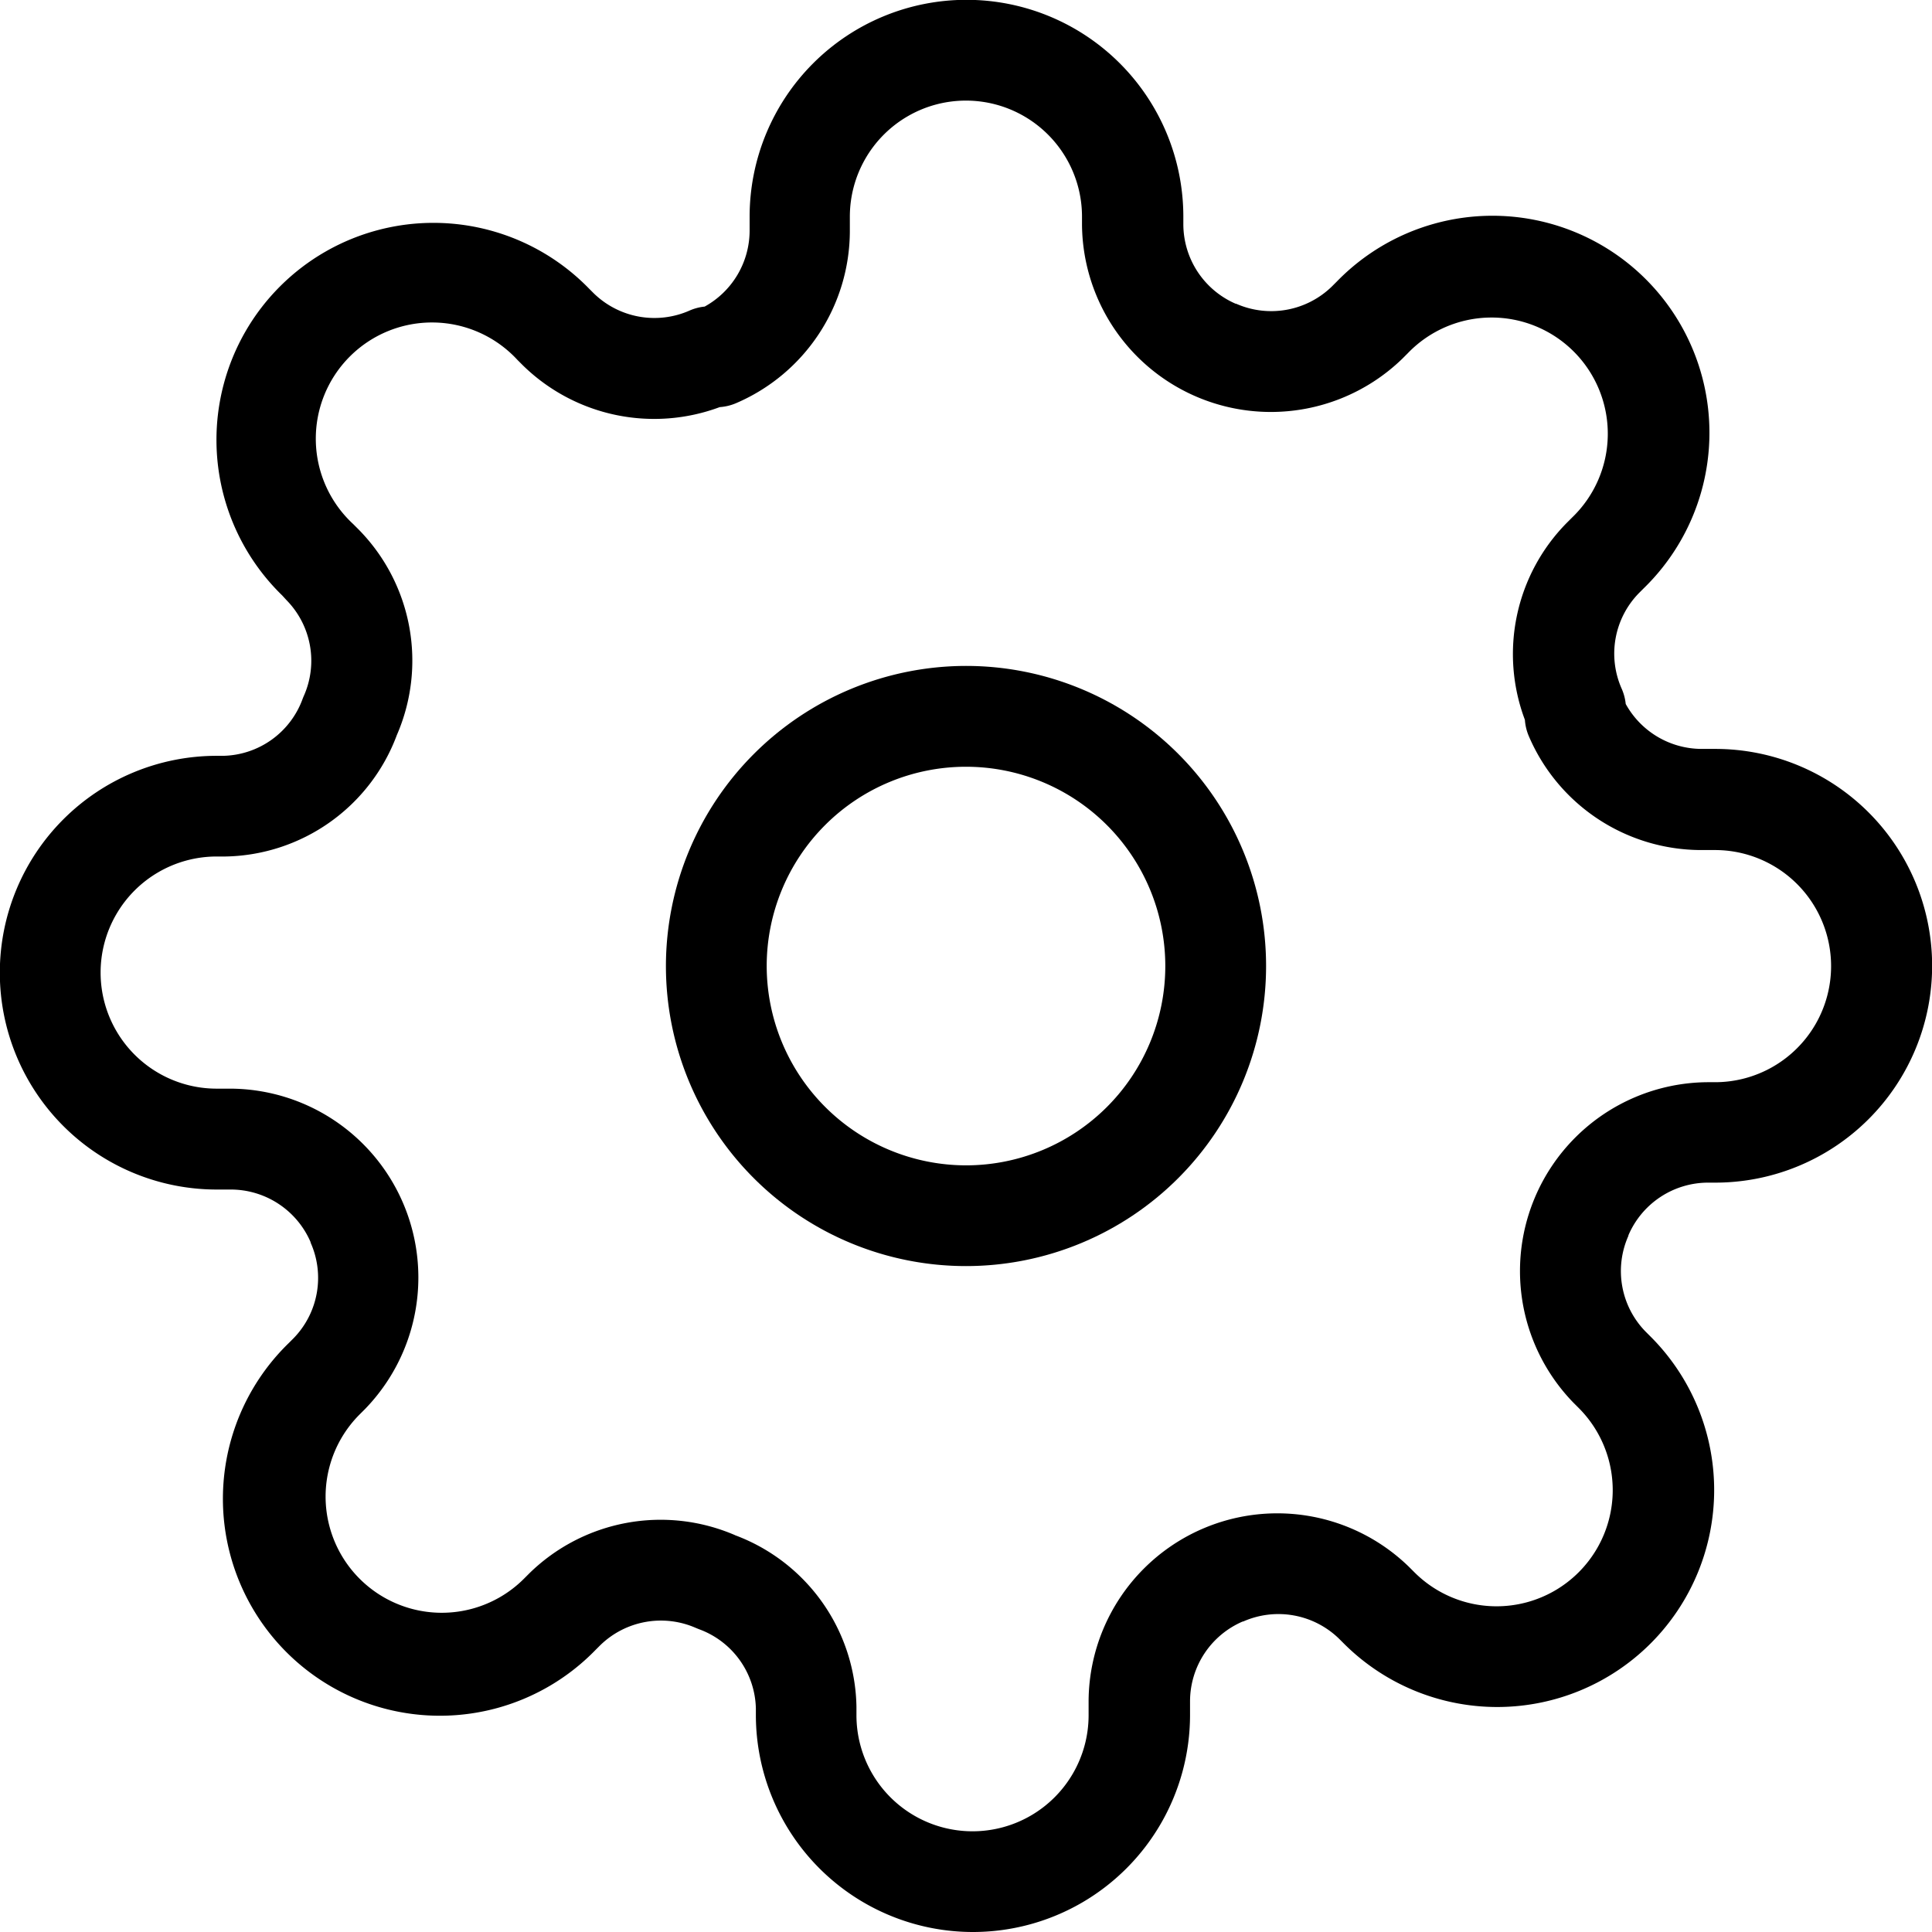 <?xml version="1.0" encoding="UTF-8"?><svg xmlns="http://www.w3.org/2000/svg" width="38.34" height="38.34" viewBox="0 0 38.34 38.34">
  <g id="Icon_feather-settings" data-name="Icon feather-settings" transform="translate(-0.5 -0.5)">
    <path id="路径_62" data-name="路径 62" d="M18.455,12.5A5.955,5.955,0,1,1,12.5,18.455,5.962,5.962,0,0,1,18.455,12.5Zm0,9.911A3.955,3.955,0,1,0,14.5,18.455,3.96,3.96,0,0,0,18.455,22.411Z" transform="translate(1.215 1.215)"/>
    <path id="路径_63" data-name="路径 63" d="M19.8,38.84a4.309,4.309,0,0,1-4.3-4.3V34.4a1.716,1.716,0,0,0-1.129-1.569l-.059-.024a1.725,1.725,0,0,0-1.9.342l-.095.095a4.306,4.306,0,1,1-6.089-6.089l.095-.095a1.717,1.717,0,0,0,.341-1.9l0-.01A1.725,1.725,0,0,0,5.08,24.106H4.8a4.3,4.3,0,1,1,0-8.607h.136a1.716,1.716,0,0,0,1.569-1.129q.011-.03.024-.059a1.717,1.717,0,0,0-.342-1.9L6.1,12.316a4.306,4.306,0,1,1,6.089-6.089l.095.095a1.725,1.725,0,0,0,1.9.341,1,1,0,0,1,.3-.079,1.725,1.725,0,0,0,.892-1.5V4.8a4.3,4.3,0,0,1,8.607,0v.149A1.723,1.723,0,0,0,25.02,6.527l.01,0a1.725,1.725,0,0,0,1.9-.341l.1-.1a4.306,4.306,0,1,1,6.089,6.089l-.095.095a1.717,1.717,0,0,0-.341,1.9,1,1,0,0,1,.079.3,1.725,1.725,0,0,0,1.5.892h.277a4.3,4.3,0,0,1,0,8.607h-.149a1.723,1.723,0,0,0-1.575,1.046l0,.01a1.717,1.717,0,0,0,.341,1.9l.1.1a4.305,4.305,0,1,1-6.089,6.089l-.095-.095a1.725,1.725,0,0,0-1.9-.341l-.01,0a1.725,1.725,0,0,0-1.046,1.579v.277A4.309,4.309,0,0,1,19.8,38.84Zm-4.713-7.874a3.7,3.7,0,0,1,2.409,3.4q0,.012,0,.023v.149a2.3,2.3,0,0,0,4.607,0v-.281a3.745,3.745,0,0,1,6.357-2.664l.008.008.1.1a2.305,2.305,0,1,0,3.261-3.26l-.1-.1-.008-.008a3.748,3.748,0,0,1,2.66-6.357h.153a2.3,2.3,0,0,0,0-4.607h-.281a3.725,3.725,0,0,1-3.413-2.258,1,1,0,0,1-.079-.326,3.706,3.706,0,0,1,.828-3.906l.008-.008.1-.1a2.306,2.306,0,1,0-3.26-3.261l-.1.1-.008.008a3.748,3.748,0,0,1-6.357-2.66V4.8a2.3,2.3,0,0,0-4.607,0v.281A3.725,3.725,0,0,1,15.109,8.5a1,1,0,0,1-.326.079,3.726,3.726,0,0,1-3.906-.828l-.008-.008-.1-.1A2.306,2.306,0,1,0,7.509,10.9l.1.1.008.008a3.708,3.708,0,0,1,.758,4.08,3.7,3.7,0,0,1-3.4,2.409H4.8a2.3,2.3,0,1,0,0,4.607h.281a3.748,3.748,0,0,1,2.664,6.357l-.008.008-.1.1a2.305,2.305,0,1,0,3.26,3.261l.1-.1.008-.008a3.725,3.725,0,0,1,4.08-.758Z"/>
  </g>
</svg>
